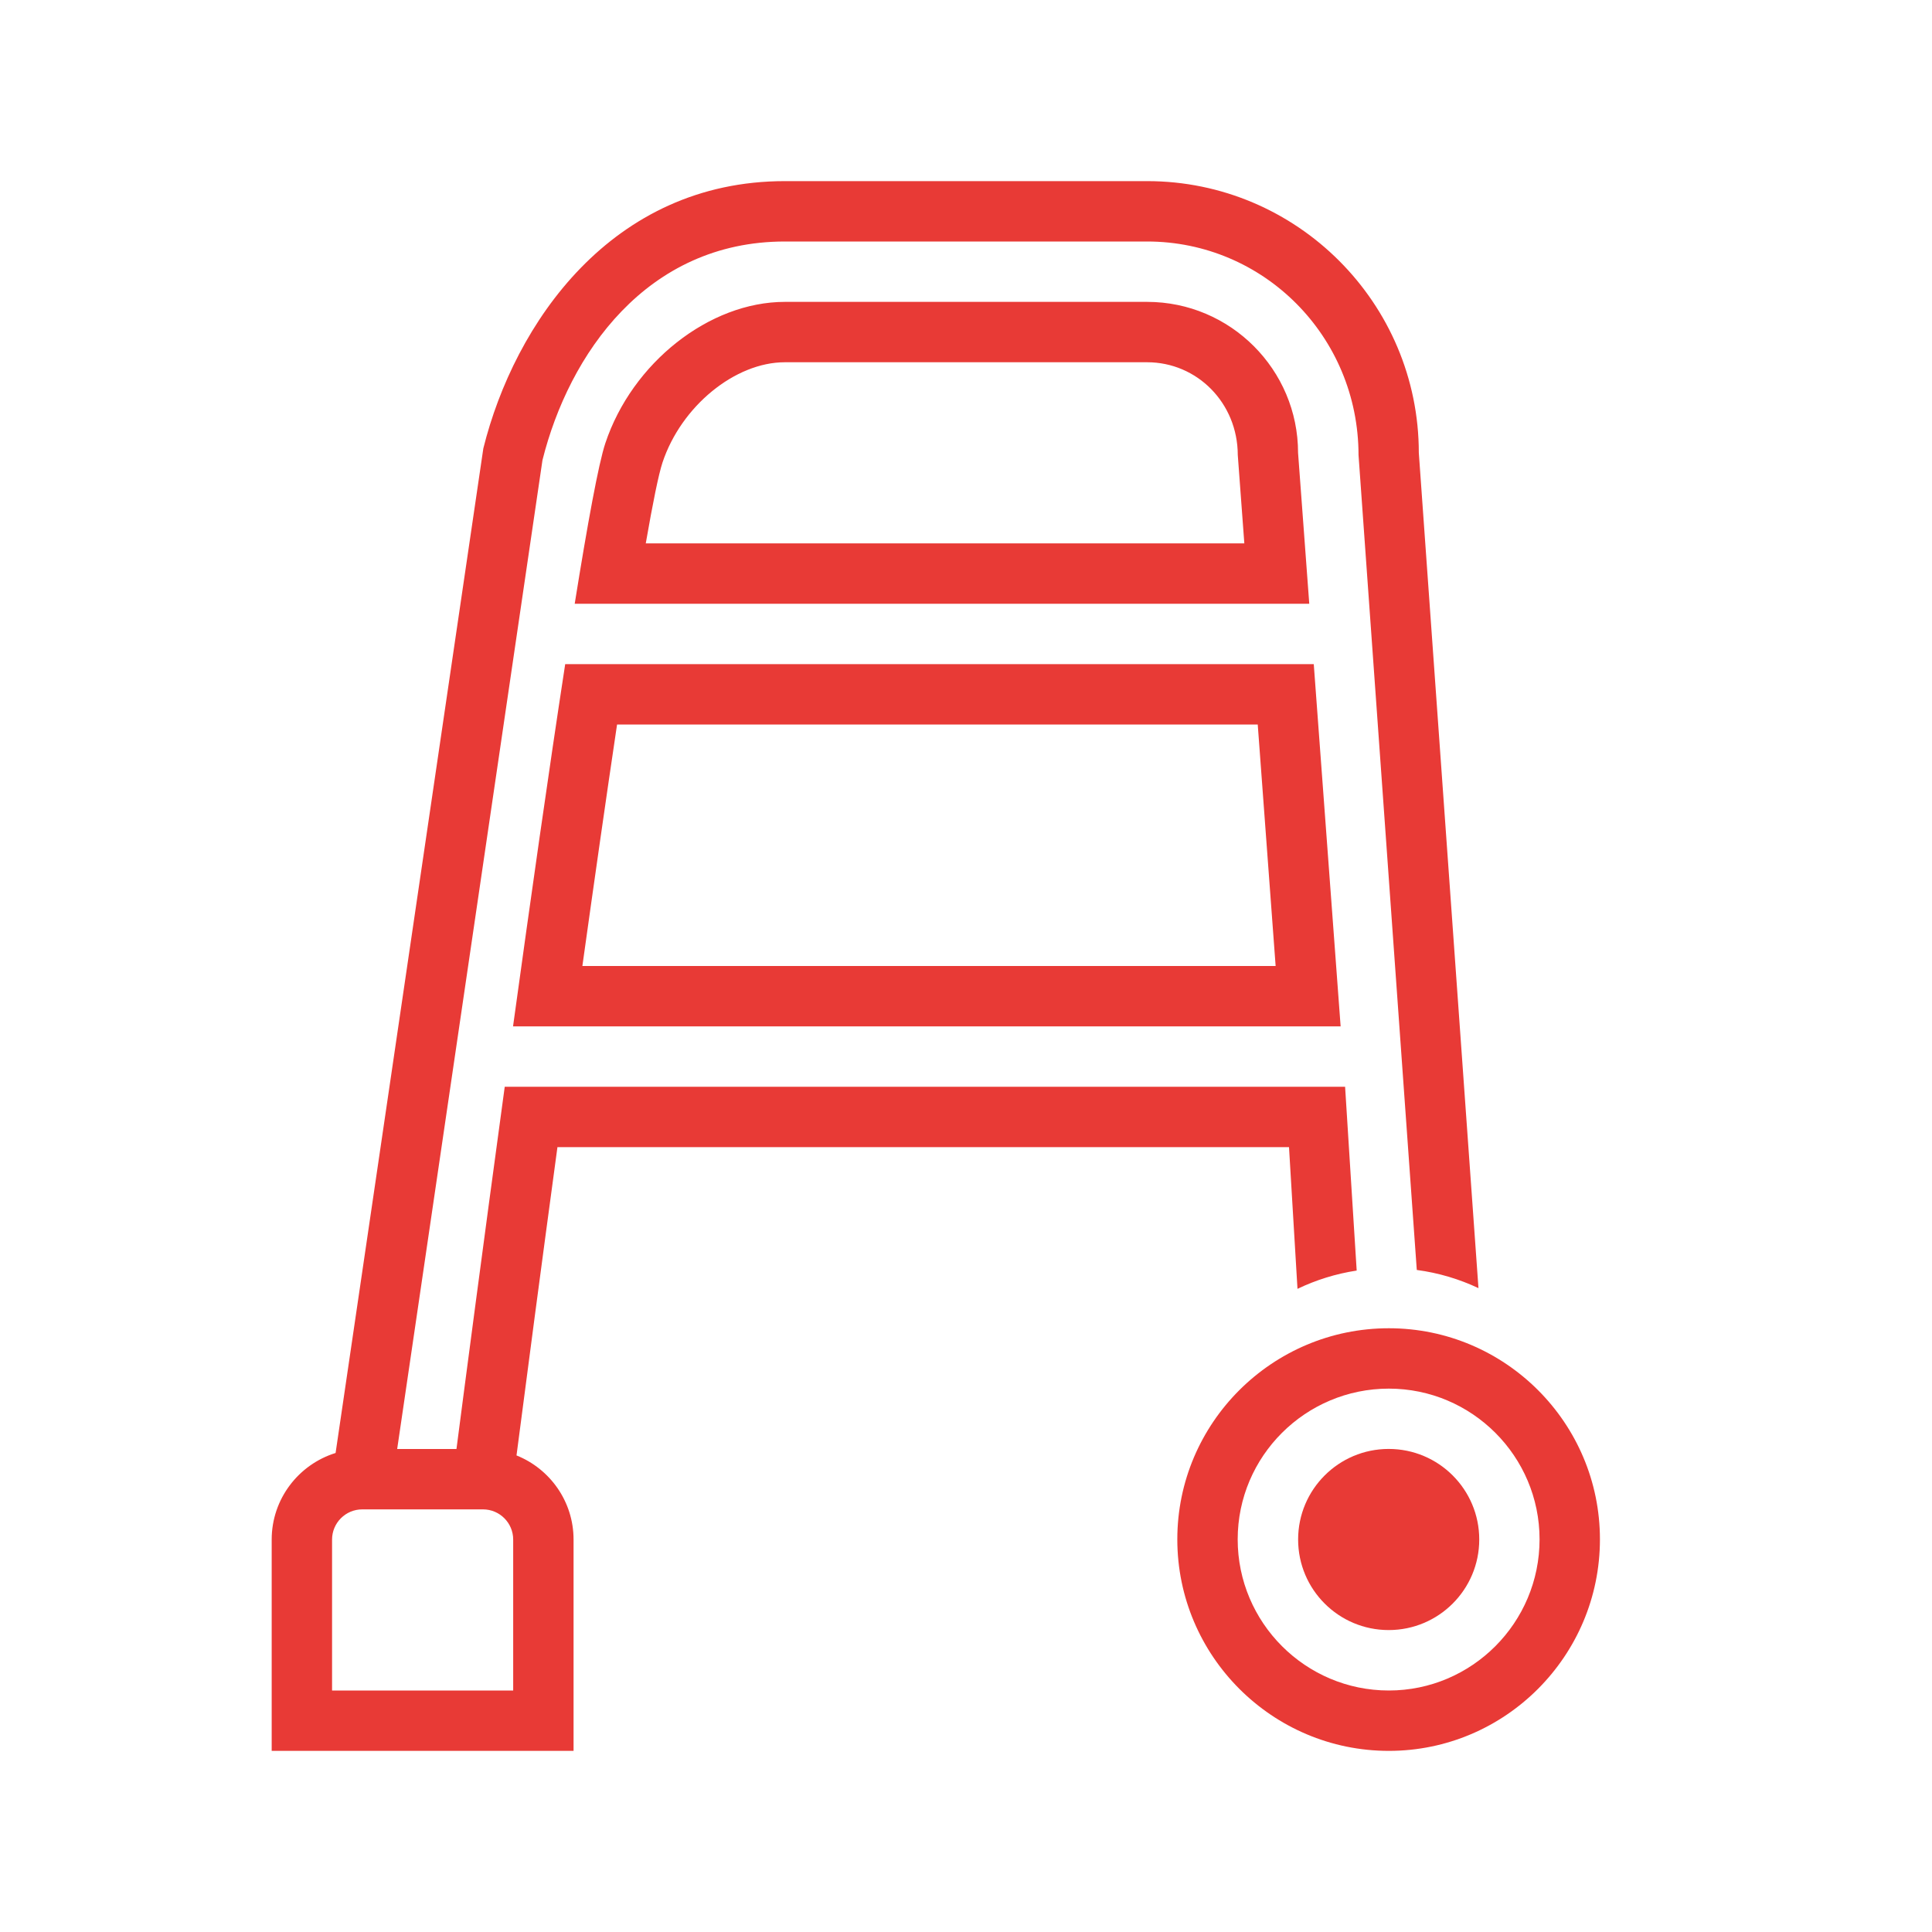 <svg width="64" height="64" viewBox="0 0 64 64" fill="none" xmlns="http://www.w3.org/2000/svg">
<path d="M46.002 53.998C47.659 53.998 49.002 52.655 49.002 50.998C49.002 49.341 47.659 47.998 46.002 47.998C44.345 47.998 43.002 49.341 43.002 50.998C43.002 52.655 44.345 53.998 46.002 53.998Z" fill="#E83A36"/>
<path d="M46.007 44C42.144 44 39 47.137 39 50.993C39 54.856 42.144 58 46.007 58C49.863 58 53 54.856 53 50.993C53 47.137 49.863 44 46.007 44ZM46.007 56C43.246 56 41 53.754 41 50.993C41 48.24 43.246 46 46.007 46C48.76 46 51 48.24 51 50.993C51 53.754 48.76 56 46.007 56ZM17.11 48.213C17.453 45.569 17.935 41.918 18.466 38H42.7L42.981 42.695C43.591 42.402 44.249 42.195 44.942 42.089L44.558 36H42.553H18.739H16.72C15.992 41.331 15.371 46.073 15.121 48H13.157L17.97 15.243C18.846 11.741 21.415 8 26 8H38C41.859 8 45 11.14 45.003 15.074L46.933 42.069C47.655 42.165 48.341 42.372 48.976 42.671L47 15C47 10.038 42.963 6 38 6H26C20.257 6 17.04 10.718 16.011 14.854L11.117 48.132C9.893 48.511 9 49.653 9 51V58H19V51C19 49.738 18.217 48.655 17.11 48.213ZM17 56H11V51C11 50.449 11.448 50 12 50H16C16.552 50 17 50.449 17 51V56ZM16.995 34H19.015H42.405H44.41L43.52 22H41.516H20.744H18.723C18.181 25.528 17.566 29.855 16.995 34ZM20.441 24H41.664L42.257 32H19.292C19.684 29.194 20.077 26.441 20.441 24ZM41.367 20H43.371L43 15C43 12.243 40.757 10 38 10H26C23.499 10 20.941 12.014 20.052 14.684C19.828 15.356 19.466 17.329 19.038 20H21.059H41.367ZM21.948 15.316C22.568 13.457 24.348 12 26 12H38C39.654 12 41 13.346 41.003 15.074L41.22 18H21.392C21.626 16.655 21.817 15.709 21.948 15.316Z" fill="#E83A36"/>
</svg>

